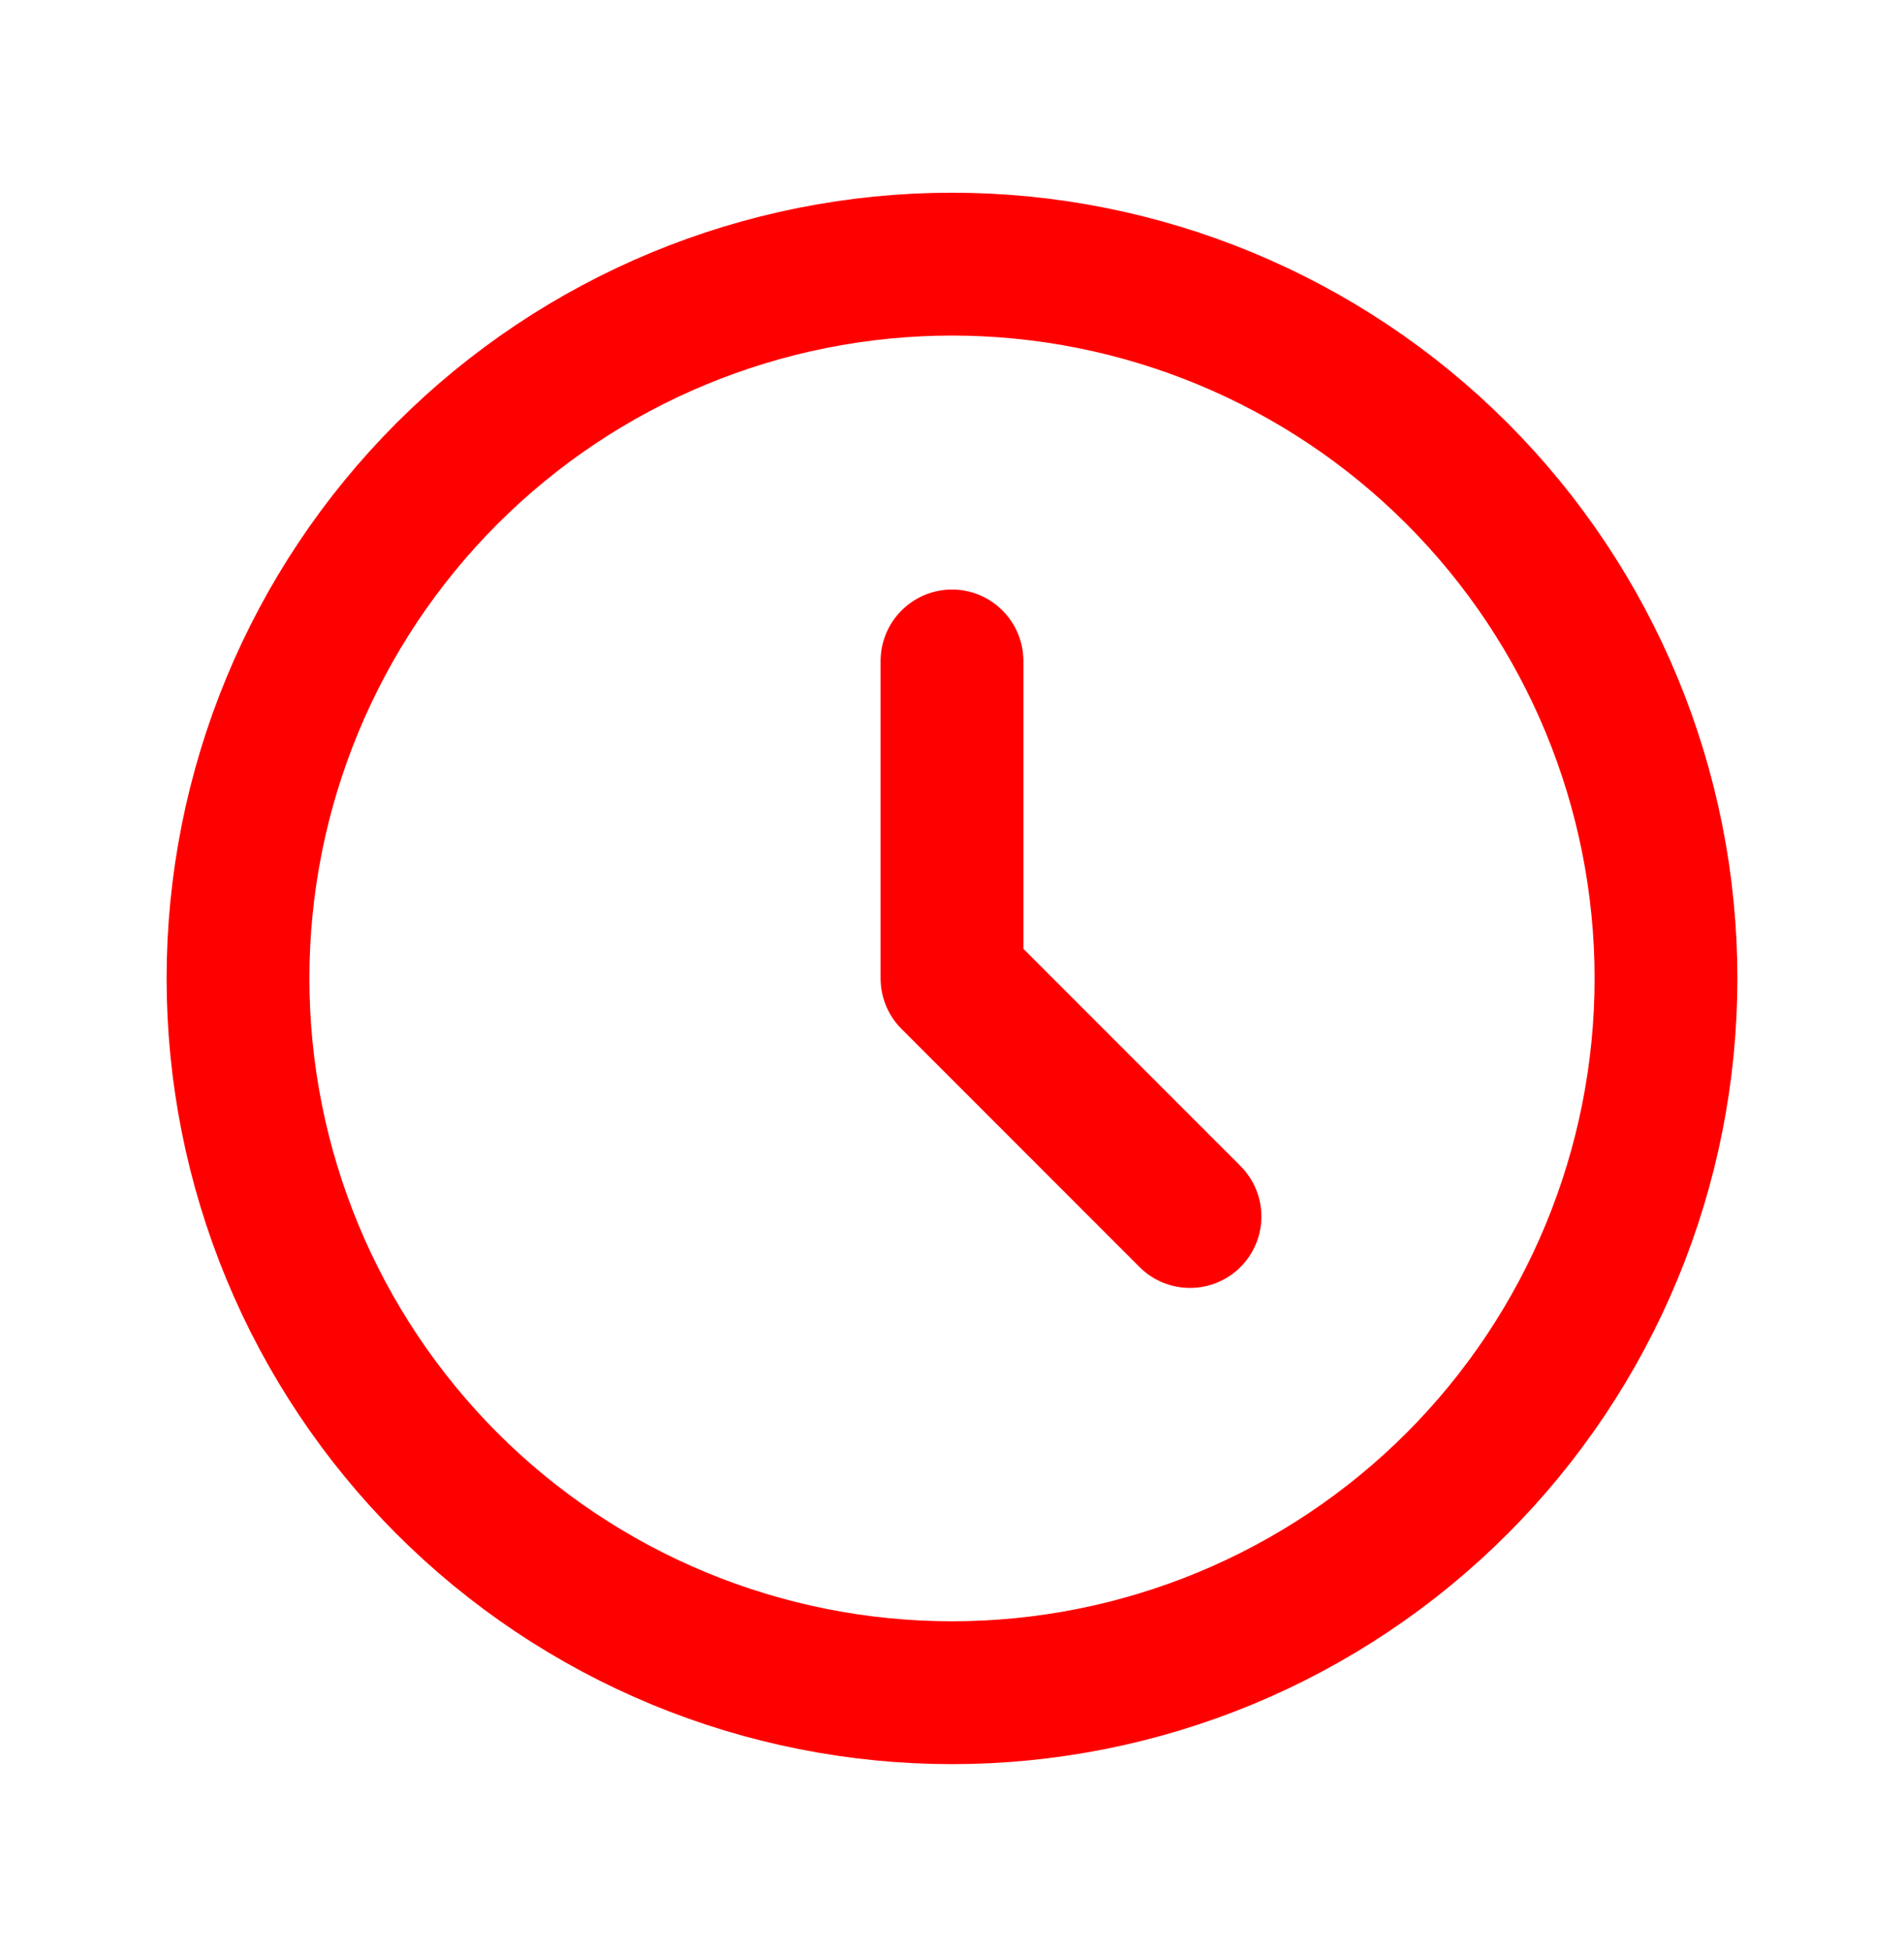 <svg width="40" height="41" viewBox="0 0 40 41" fill="none" xmlns="http://www.w3.org/2000/svg">
<path d="M20 13.881V20.547L25 25.547M35 20.547C35 22.517 34.612 24.468 33.858 26.288C33.104 28.108 32 29.761 30.607 31.154C29.214 32.547 27.56 33.652 25.74 34.406C23.92 35.159 21.97 35.547 20 35.547C18.03 35.547 16.08 35.159 14.26 34.406C12.44 33.652 10.786 32.547 9.393 31.154C8.001 29.761 6.896 28.108 6.142 26.288C5.388 24.468 5 22.517 5 20.547C5 16.569 6.58 12.754 9.393 9.941C12.206 7.128 16.022 5.547 20 5.547C23.978 5.547 27.794 7.128 30.607 9.941C33.42 12.754 35 16.569 35 20.547Z" stroke="#FF0000" stroke-width="3" stroke-linecap="round" stroke-linejoin="round"/>
</svg>
